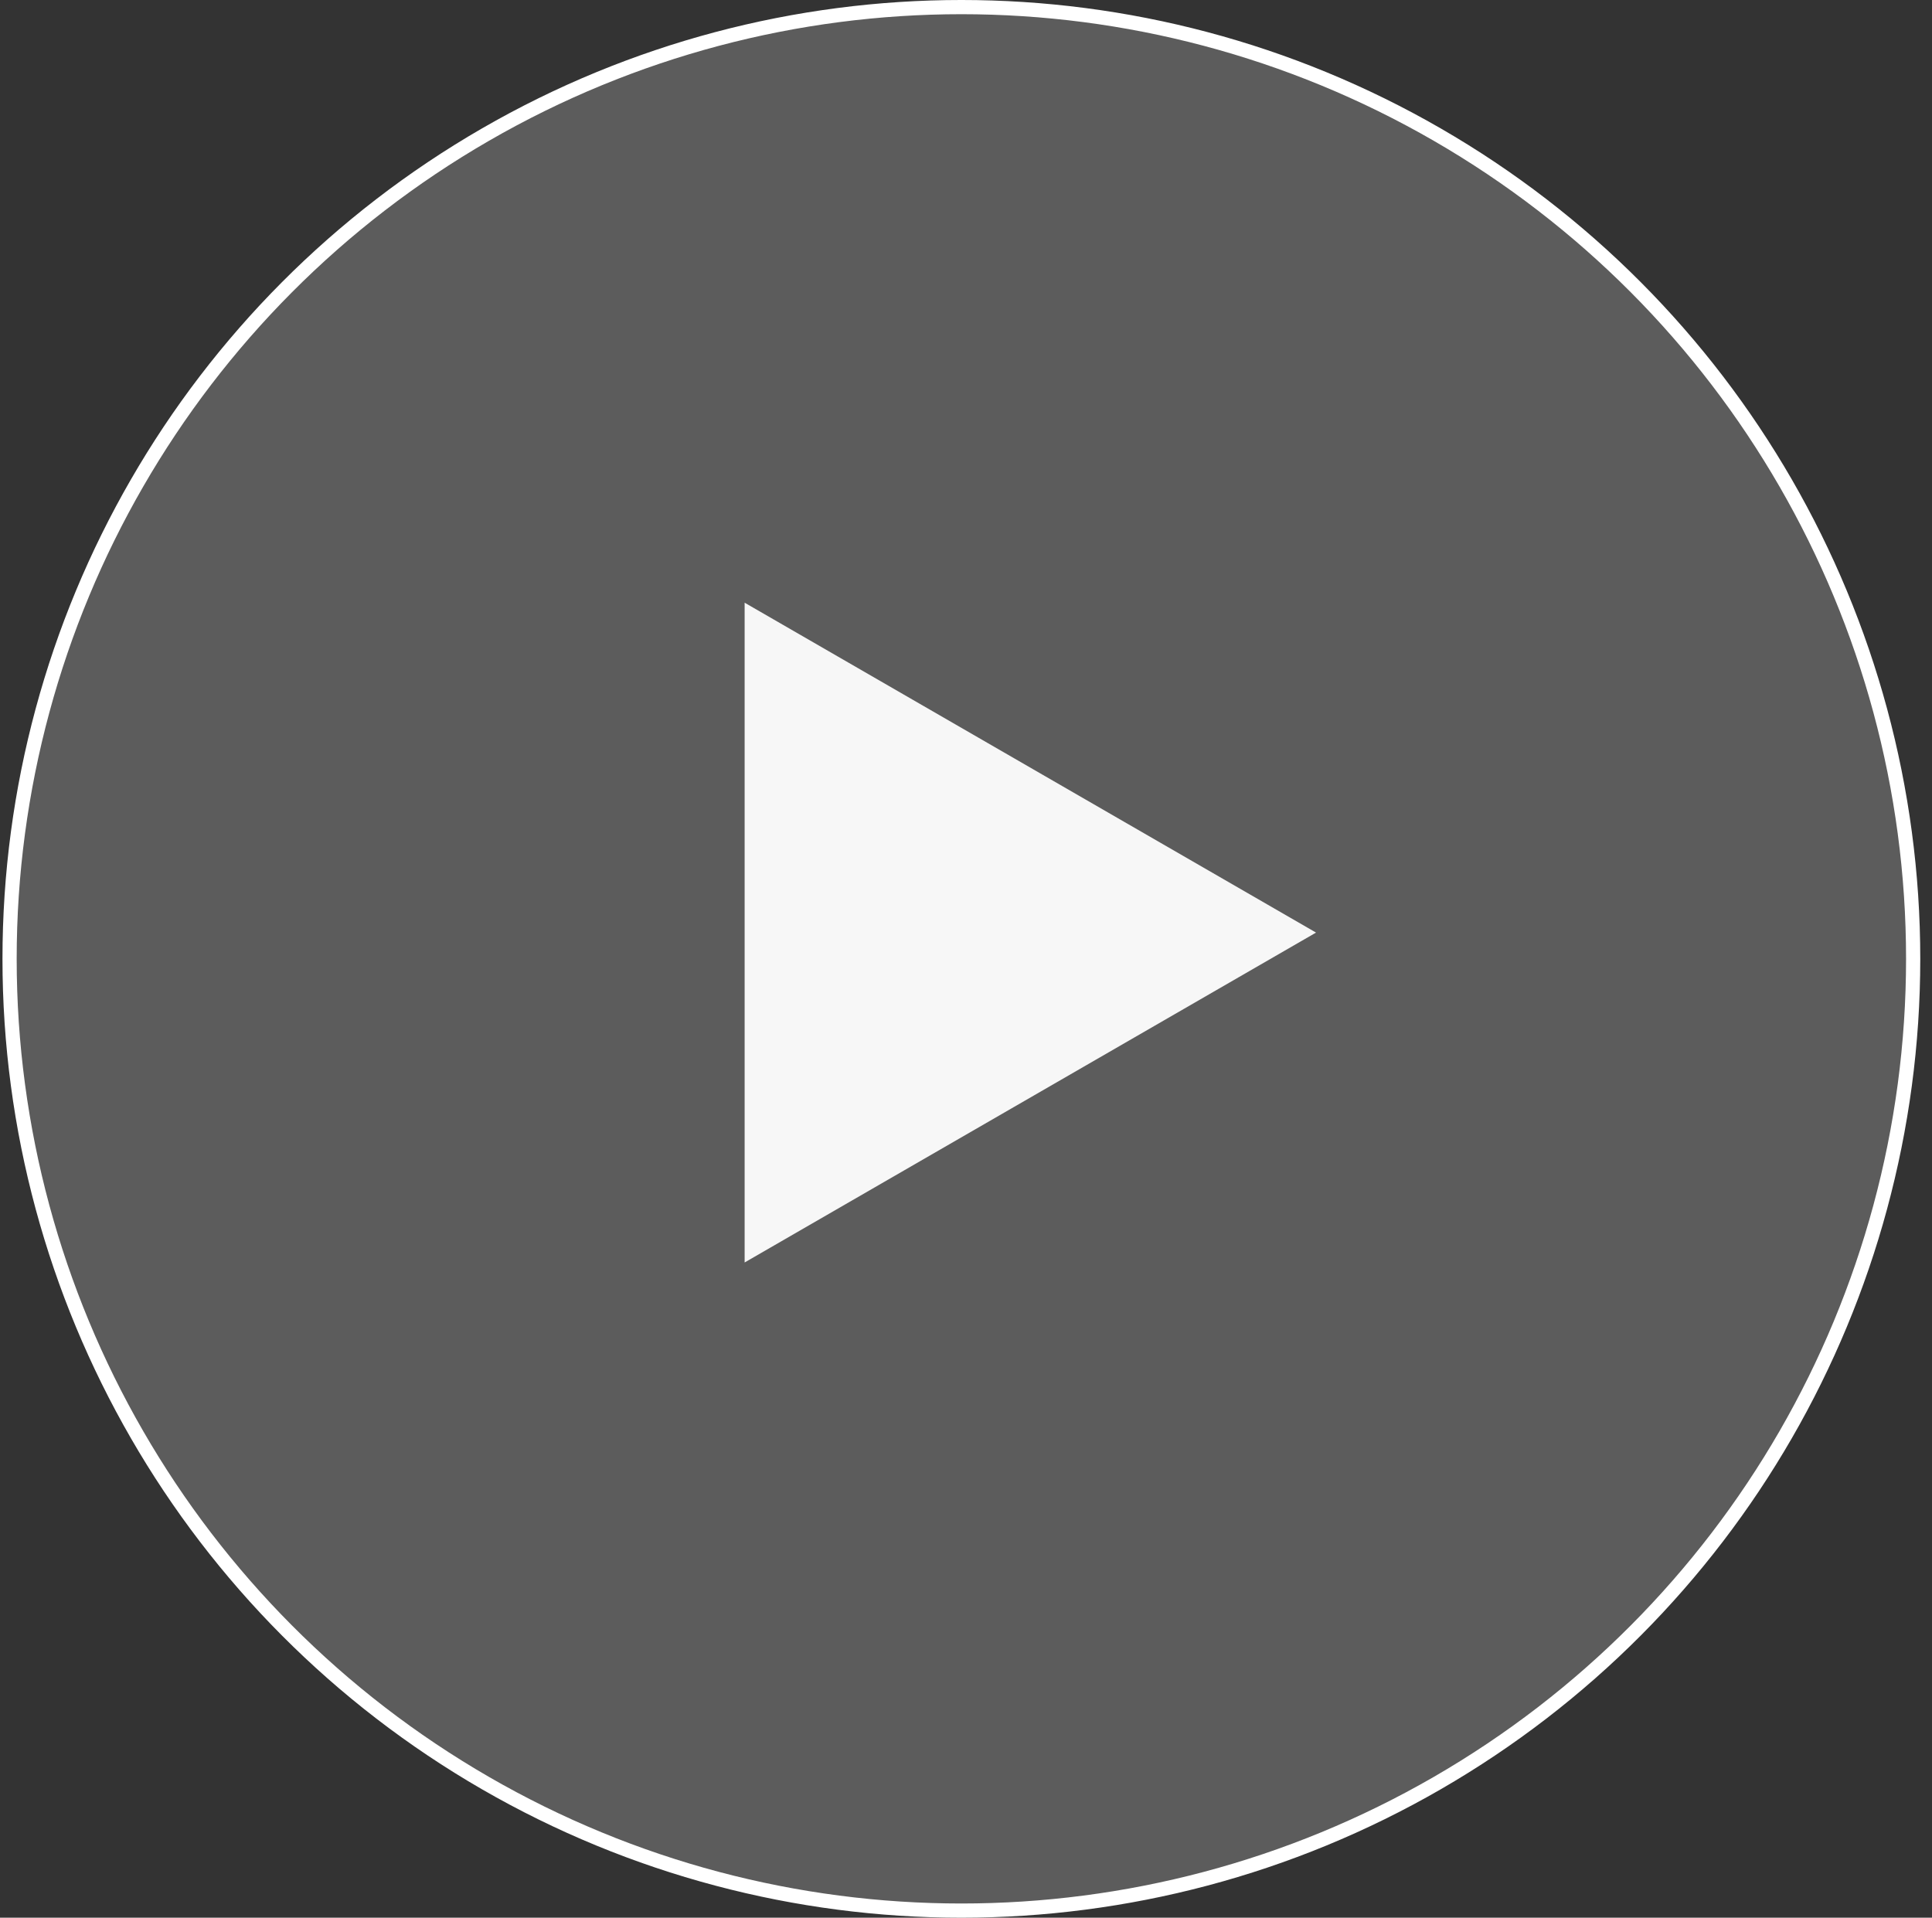 <svg width="136" height="135" viewBox="0 0 136 135" fill="none" xmlns="http://www.w3.org/2000/svg">
<rect x="0" y="0" width="136" height="135" fill="#333333" stroke="none"/>
<path d="M92.64 65.651L52.417 88.874L52.417 42.428L92.64 65.651Z" fill="#f5f5f5"/>
<circle cx="67.674" cy="67.5" r="67" fill="white" fill-opacity="0.2" stroke="white"/>
</svg>
